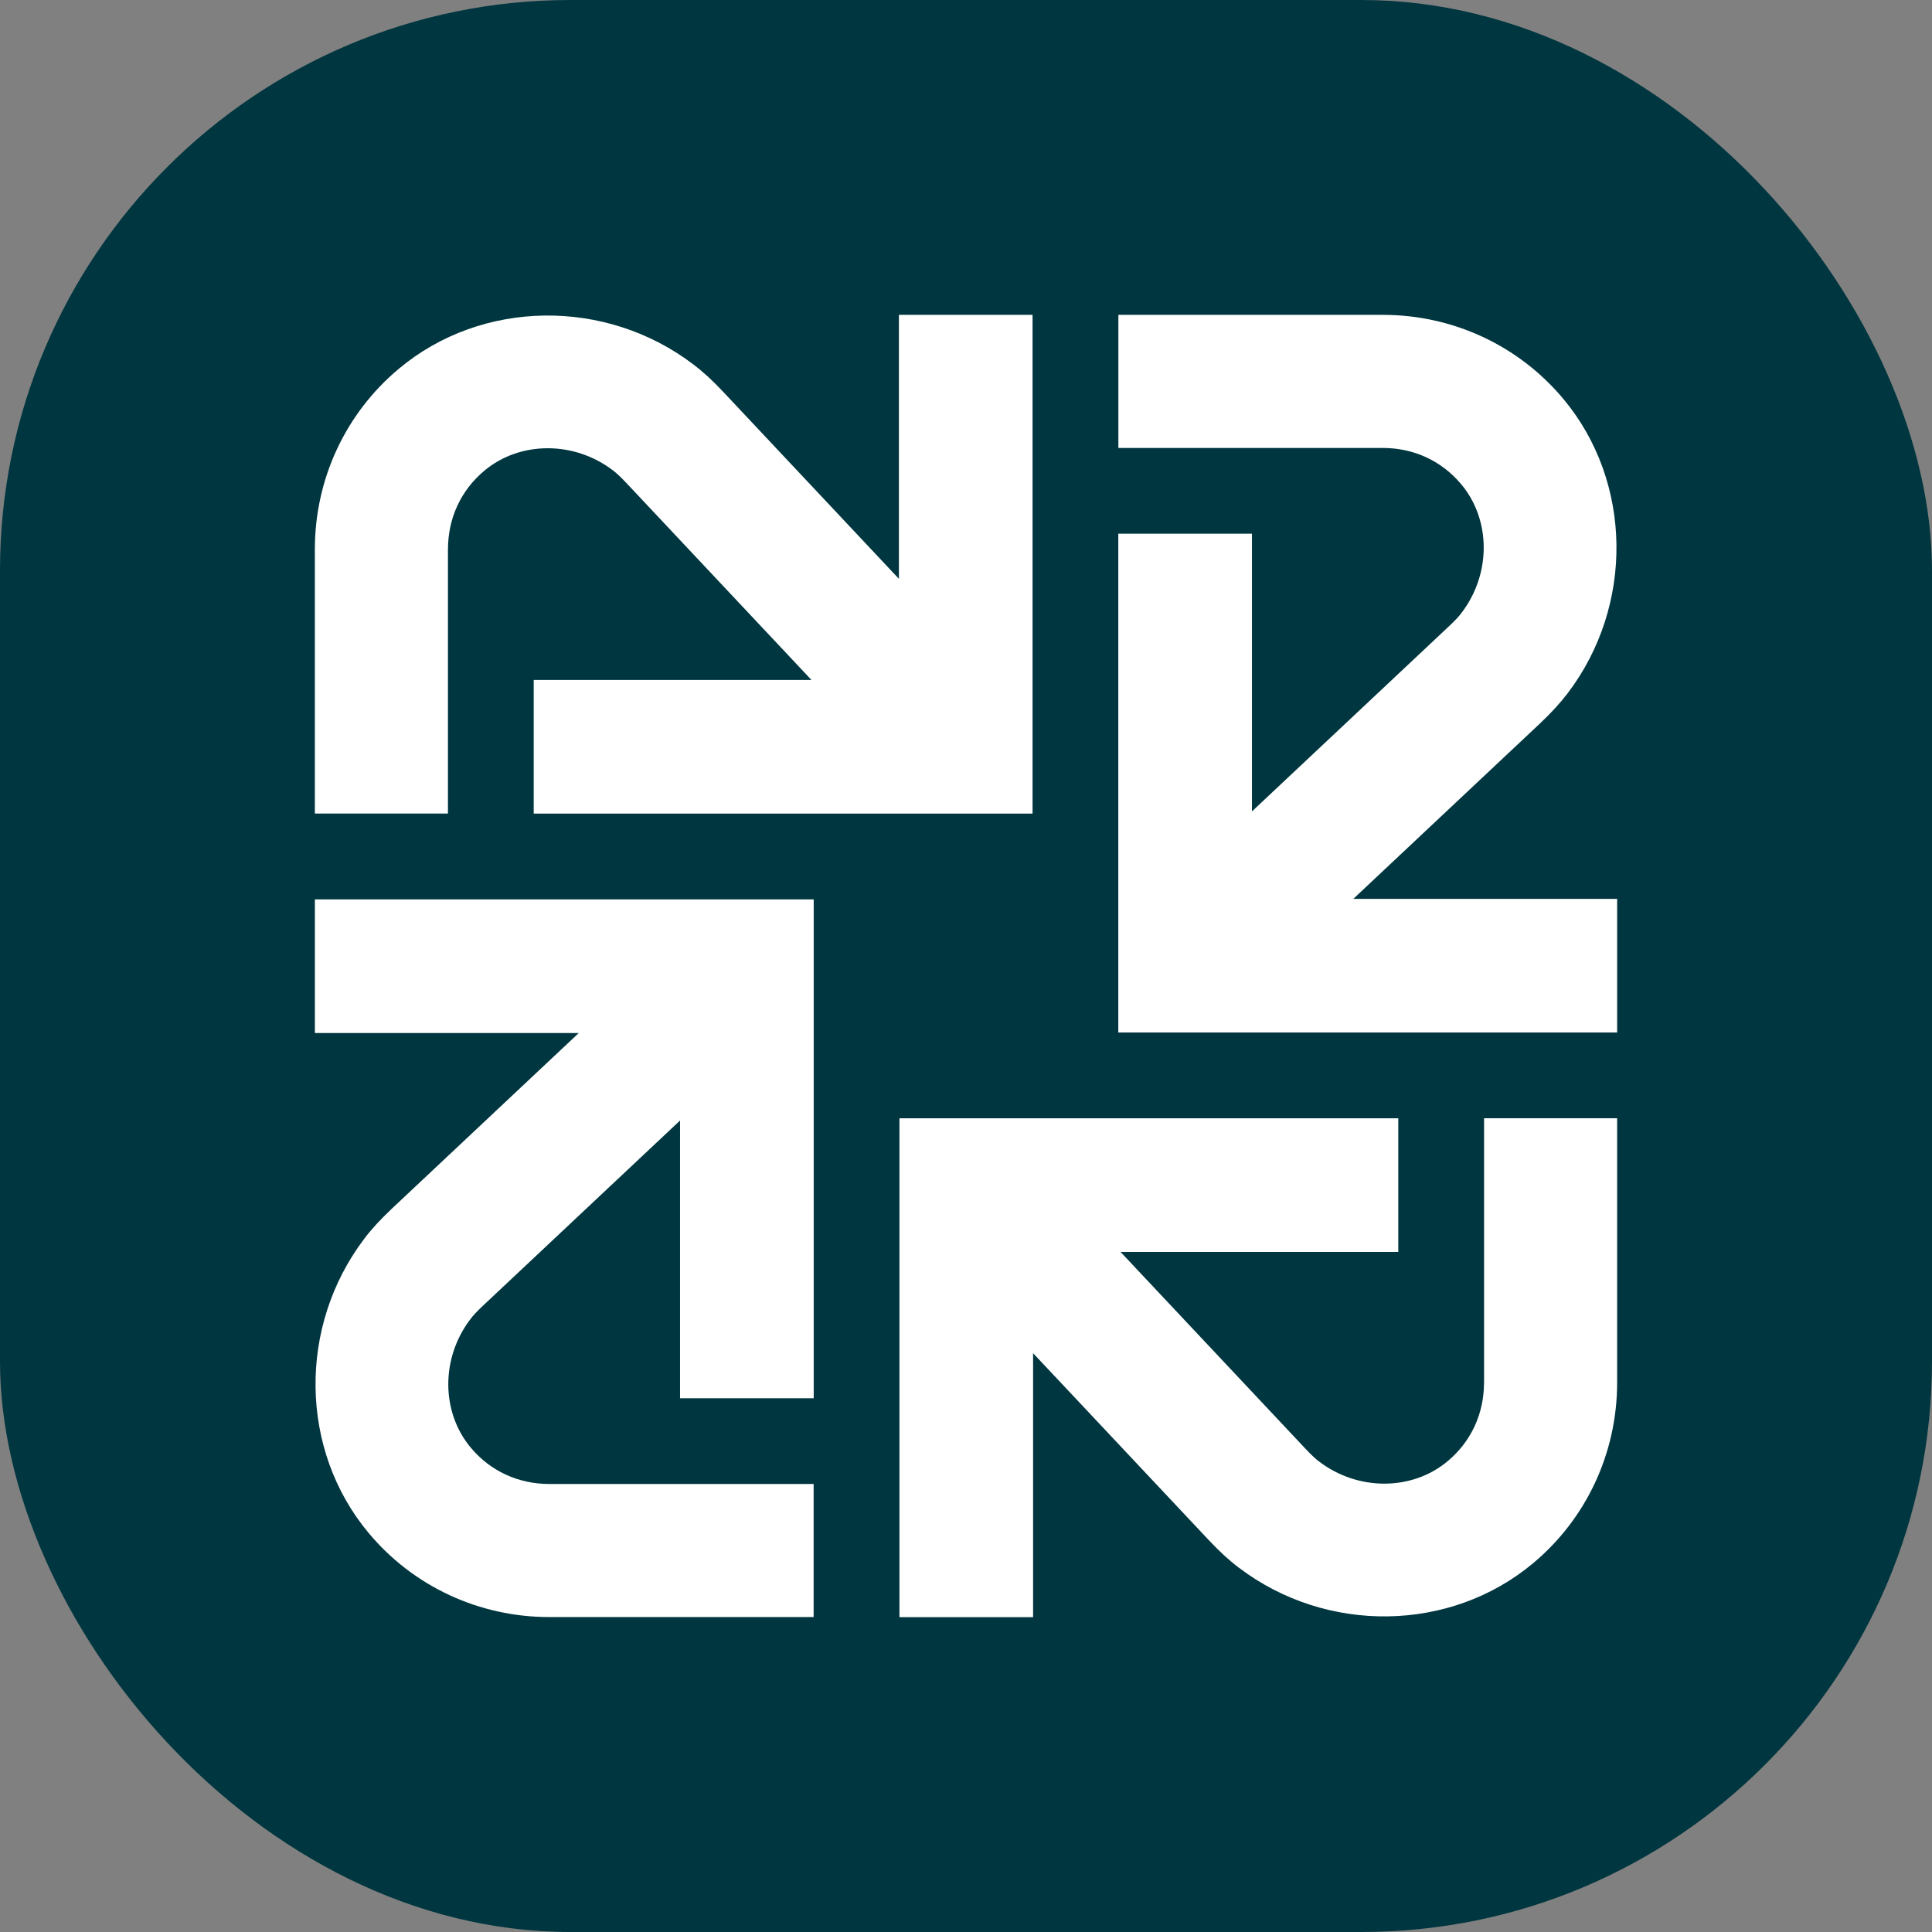 <?xml version="1.0" encoding="UTF-8"?>
<svg id="Livello_1" data-name="Livello 1" xmlns="http://www.w3.org/2000/svg" viewBox="0 0 512 512">
  <rect x="0" y="0" width="512" height="512" fill="#808080" stroke="none"/>
  <defs>
    <style>
      .cls-1 {
        fill: #00363f;
      }

      .cls-2 {
        fill: #fff;
      }
    </style>
  </defs>
  <rect class="cls-1" x="0" width="512" height="512" rx="151.22" ry="151.22"/>
  <g>
    <path class="cls-2" d="M118.72,145.56c0-8.23,3.42-15.63,9.65-20.83,9.42-7.88,23.74-7.93,34.03-.1.99.73,2.15,1.85,3.57,3.34l49.07,52.22h-73.6v35.42h132.2V83.44h-35.42v69.95l-46.57-49.56c-2.81-2.99-5.32-5.3-7.93-7.27-23.23-17.66-56.04-17.2-77.96,1.11-14.19,11.83-22.32,29.29-22.32,47.88v70.05h35.27v-70.05Z"/>
    <path class="cls-2" d="M408.18,191.65c2.99-2.81,5.29-5.35,7.27-7.93,17.66-23.26,17.18-56.04-1.11-77.96-11.83-14.19-29.29-22.32-47.91-22.32h-70.05v35.27h70.05c8.23,0,15.63,3.42,20.83,9.65,7.88,9.42,7.93,23.74.08,34.03-.73.99-1.8,2.13-3.34,3.57l-52.22,49.07v-73.6h-35.42v132.2h132.2v-35.42h-69.92l49.56-46.57Z"/>
    <path class="cls-2" d="M393.28,366.41c0,8.23-3.42,15.63-9.65,20.83-9.42,7.88-23.74,7.93-34.03.1-.99-.73-2.15-1.85-3.57-3.34l-49.07-52.22h73.6v-35.42h-132.2v132.2h35.42v-69.95l46.57,49.55c2.81,2.99,5.32,5.3,7.93,7.27,23.23,17.66,56.04,17.18,77.96-1.12,14.19-11.83,22.32-29.29,22.32-47.91v-70.05h-35.27v70.05Z"/>
    <path class="cls-2" d="M83.45,273.76h69.93l-49.56,46.57c-2.96,2.81-5.3,5.32-7.27,7.93-17.66,23.26-17.18,56.04,1.11,77.96,11.83,14.19,29.29,22.32,47.91,22.32h70.05v-35.27h-70.05c-8.23,0-15.63-3.42-20.83-9.65-7.88-9.42-7.93-23.74-.08-34.03.73-.99,1.8-2.13,3.34-3.57l52.22-49.07v73.6h35.42v-132.2H83.45v35.42Z"/>
  </g>
</svg>
